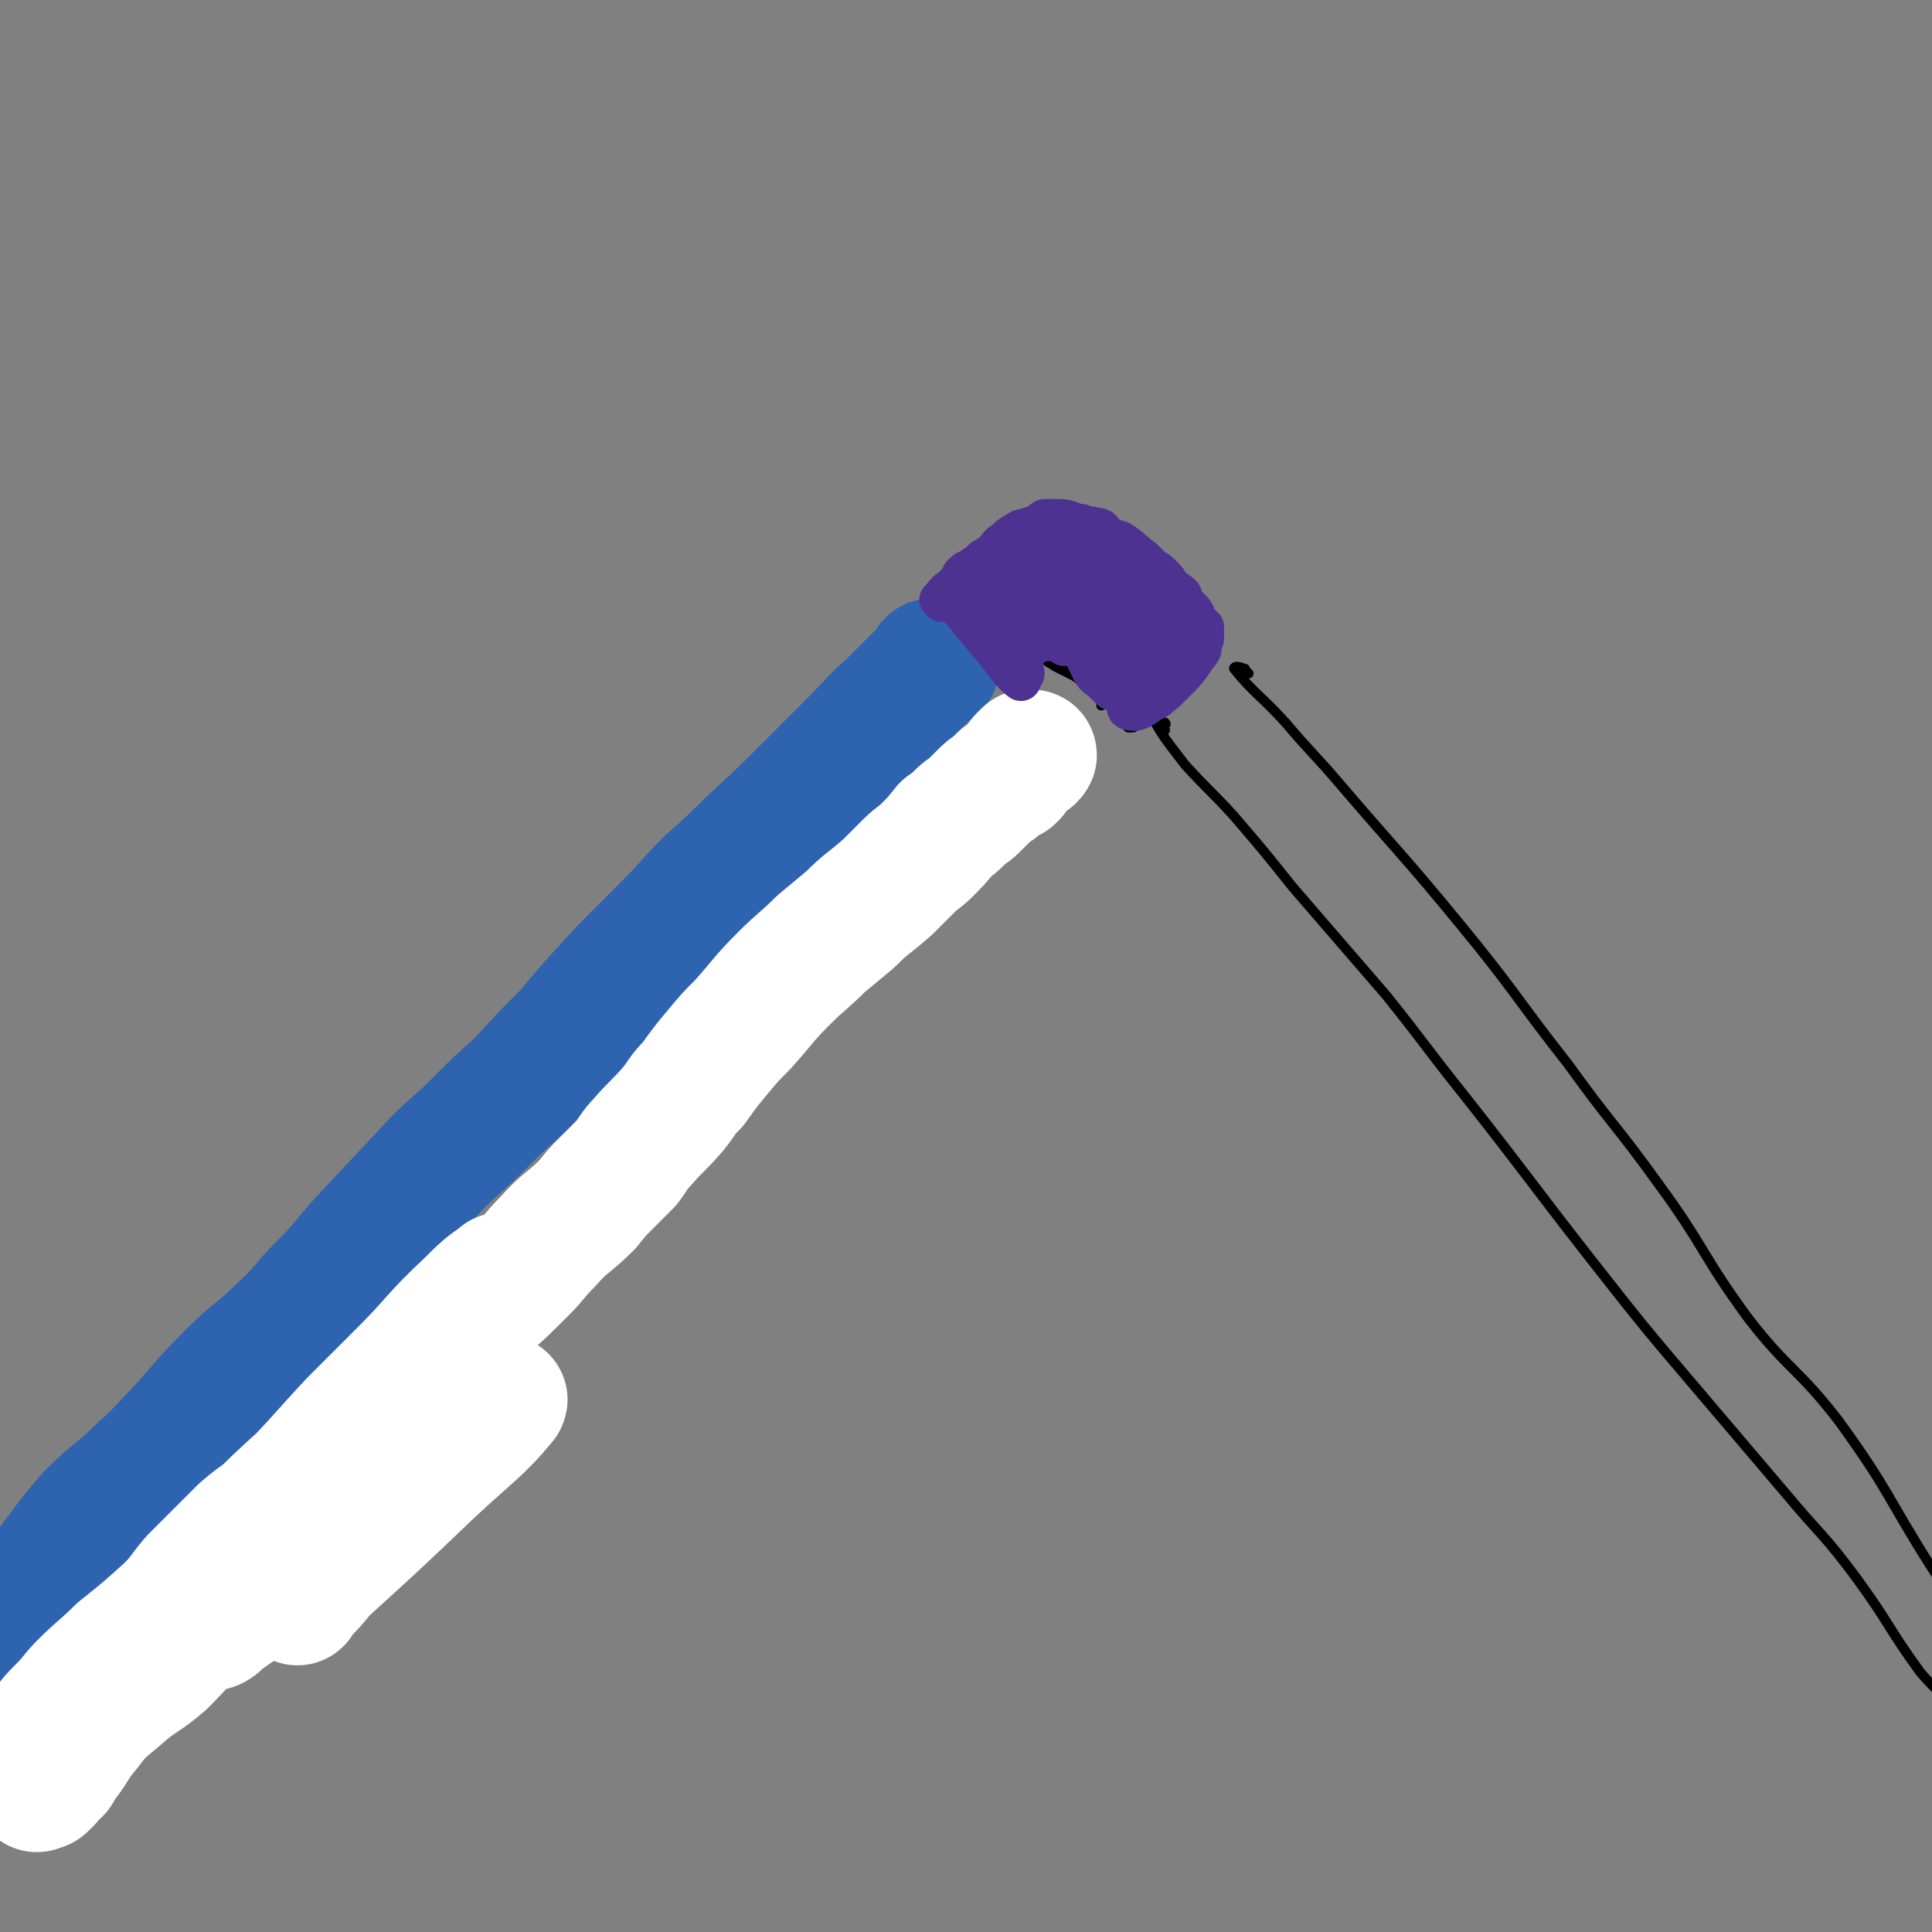 <svg viewBox='0 0 786 786' version='1.1' xmlns='http://www.w3.org/2000/svg' xmlns:xlink='http://www.w3.org/1999/xlink'><rect x="0" y="0" width="786" height="786" fill="#808080" stroke="none"/><g fill='none' stroke='#000000' stroke-width='4' stroke-linecap='round' stroke-linejoin='round'><path d='M29,596c0,0 -1,-1 -1,-1 0,0 0,0 1,1 2,1 2,2 4,2 2,0 2,-1 4,-3 10,-8 10,-8 19,-17 17,-19 16,-20 33,-39 18,-21 19,-21 37,-42 20,-22 20,-22 40,-44 20,-21 20,-21 41,-41 32,-32 32,-32 65,-63 15,-15 15,-14 30,-28 12,-11 12,-11 24,-22 11,-10 11,-10 21,-20 6,-5 6,-5 11,-10 4,-3 4,-3 8,-6 3,-2 3,-2 6,-4 2,-2 2,-2 4,-4 2,-1 2,-1 4,-2 2,-2 1,-2 3,-4 1,-1 1,-1 3,-2 1,0 1,0 2,-1 1,0 0,-1 1,-2 1,0 1,0 2,-1 1,0 1,0 1,0 1,-1 1,-1 1,-2 1,0 1,0 2,0 1,0 1,0 2,-1 0,0 0,0 1,0 0,0 -1,0 0,0 0,0 1,0 1,0 0,-1 0,-1 -1,-1 '/><path d='M393,233c0,0 -1,-1 -1,-1 0,0 1,0 1,0 1,1 1,1 1,2 2,2 2,2 4,4 4,7 4,7 8,15 4,6 4,6 8,12 0,0 0,1 0,1 -3,-2 -3,-2 -6,-4 -2,-1 -2,-1 -4,-2 -4,-4 -4,-4 -8,-9 -2,-2 -2,-2 -3,-4 -2,-5 -2,-5 -4,-9 -1,-2 0,-2 -1,-4 0,-1 0,-1 0,-1 0,0 0,0 1,0 1,0 1,0 1,0 1,0 1,0 1,-1 3,-1 3,-1 5,-3 4,-3 3,-4 7,-7 3,-2 3,-3 7,-5 3,-1 3,-1 6,-2 3,-1 3,0 7,-1 2,-1 2,-1 5,-2 4,0 4,1 7,2 3,0 3,0 6,1 4,1 4,1 7,3 3,1 3,1 5,3 3,2 3,2 5,4 4,4 4,4 8,7 3,3 3,3 7,6 3,3 3,3 6,6 2,3 2,3 5,6 1,2 1,2 3,5 1,1 1,1 1,2 1,1 0,1 1,1 0,0 1,0 1,-1 0,0 0,0 -1,-1 0,-1 0,-1 -1,-1 '/><path d='M411,273c0,0 0,-1 -1,-1 0,0 1,0 1,0 1,0 1,0 2,0 1,-1 1,-1 2,-2 3,-2 3,-2 5,-2 4,-1 4,-2 7,-2 3,0 3,0 5,1 3,1 3,1 5,3 3,2 3,2 5,5 2,2 2,3 4,5 0,1 0,1 1,3 0,0 0,0 0,1 0,0 0,0 0,0 0,0 0,0 0,0 -1,-1 -1,-1 -1,-2 -1,-1 -1,-1 -2,-2 -4,-2 -4,-3 -7,-5 -4,-2 -4,-2 -8,-4 -1,-1 -2,-1 -3,-2 0,0 0,-1 1,-1 3,1 3,2 6,3 4,3 4,3 8,6 3,3 3,3 5,6 2,1 2,1 2,3 0,0 0,0 0,1 0,0 0,0 0,0 0,0 1,0 1,-1 '/><path d='M490,265c0,-1 -1,-1 -1,-1 0,-1 0,0 1,0 0,0 0,0 0,0 -2,1 -2,1 -3,2 -1,1 -1,1 -2,1 -7,6 -7,5 -13,11 -5,4 -5,4 -9,9 -2,3 -1,4 -3,7 -1,1 -2,1 -1,2 0,0 1,0 2,0 5,-3 5,-3 9,-7 7,-5 6,-5 13,-11 5,-4 5,-4 9,-9 1,-1 2,-2 1,-2 -1,-1 -3,-1 -5,0 -5,2 -5,3 -10,7 -1,0 -2,1 -2,1 1,0 2,0 4,-1 1,-2 1,-2 2,-4 '/><path d='M417,261c0,-1 0,-2 -1,-1 -1,0 0,1 -1,3 -4,5 -4,6 -9,11 -7,9 -7,8 -14,17 -7,8 -7,7 -14,15 -9,10 -10,10 -19,20 -9,11 -9,11 -18,22 -15,17 -15,16 -30,33 -20,22 -20,22 -40,44 -14,15 -14,15 -27,30 -18,19 -18,19 -35,39 -13,15 -13,15 -27,31 -12,14 -12,14 -24,29 -14,15 -14,15 -28,31 -8,8 -8,8 -16,17 -6,7 -6,7 -13,13 -6,6 -6,6 -12,11 -3,3 -3,3 -6,5 '/><path d='M508,274c0,0 -1,-1 -1,-1 -1,-1 0,-1 -1,-1 -2,-1 -4,-1 -4,0 8,10 11,11 21,22 11,13 12,13 23,26 24,28 25,28 48,56 23,28 22,29 44,57 18,25 19,24 37,49 19,26 17,28 36,54 17,22 20,20 37,42 21,29 19,30 38,60 2,3 2,3 5,6 '/><path d='M474,297c-1,0 -1,0 -1,-1 0,-1 2,-1 1,-2 -1,0 -5,-1 -4,0 4,7 6,9 12,17 10,11 10,10 20,21 12,14 12,14 24,29 19,22 19,22 38,44 16,20 16,21 32,41 26,33 26,34 51,66 22,28 22,28 45,55 17,20 17,20 34,40 15,18 16,17 30,36 13,18 12,19 25,37 5,6 5,5 10,11 '/></g>
<g fill='none' stroke='#2D63AF' stroke-width='53' stroke-linecap='round' stroke-linejoin='round'><path d='M380,271c0,0 0,-1 -1,-1 0,0 0,1 0,1 -8,8 -8,8 -16,16 -9,8 -8,8 -17,17 -8,8 -8,8 -17,17 -11,11 -11,11 -23,22 -8,8 -8,8 -17,16 -10,10 -9,10 -19,20 -8,8 -8,8 -16,16 -12,13 -12,13 -23,26 -10,10 -10,10 -19,20 -9,8 -9,8 -17,16 -9,9 -9,8 -17,16 -15,16 -15,16 -30,32 -8,9 -8,10 -17,19 -8,8 -7,9 -16,17 -10,10 -11,9 -21,19 -11,11 -11,12 -21,23 -7,7 -7,8 -15,15 -10,10 -11,9 -21,19 -6,7 -6,7 -12,15 -7,9 -6,9 -12,17 -10,13 -10,13 -20,26 '/></g>
<g fill='none' stroke='#FFFFFF' stroke-width='53' stroke-linecap='round' stroke-linejoin='round'><path d='M121,651c0,0 0,-1 -1,-1 0,0 1,1 1,0 1,0 1,-1 2,-2 4,-4 4,-4 8,-9 22,-20 22,-20 44,-41 15,-14 20,-17 29,-28 2,-2 -4,1 -7,3 -13,8 -12,9 -24,19 -14,11 -14,12 -28,23 -15,13 -15,13 -31,26 -12,9 -12,9 -25,18 -1,2 -4,3 -4,2 4,-4 6,-7 13,-13 11,-11 12,-10 23,-21 11,-11 11,-11 22,-23 10,-11 11,-11 21,-23 5,-5 9,-10 9,-11 -1,-1 -5,3 -10,8 -13,10 -13,10 -25,21 -12,12 -13,12 -24,24 -16,17 -16,17 -31,34 -8,9 -8,10 -17,19 -8,7 -9,6 -17,13 -8,7 -8,6 -14,14 -6,7 -5,8 -11,15 -1,3 -1,2 -3,4 -2,2 -1,2 -3,3 -1,2 -1,1 -3,2 0,0 0,0 0,0 3,-3 3,-3 6,-7 1,-2 2,-2 3,-3 3,-4 3,-4 6,-8 4,-6 4,-7 9,-12 10,-11 11,-10 22,-20 10,-10 9,-11 18,-21 17,-19 17,-19 34,-37 15,-16 15,-15 29,-31 10,-11 10,-11 19,-21 11,-13 12,-13 23,-25 6,-7 7,-7 13,-14 4,-4 4,-4 7,-7 0,-1 0,-2 0,-1 -6,4 -7,5 -13,11 -14,13 -13,14 -27,28 -10,10 -10,10 -20,20 -14,15 -14,16 -29,31 -7,7 -8,6 -16,13 -10,10 -10,10 -20,20 -5,6 -5,7 -10,12 -10,9 -10,9 -20,17 -7,7 -8,7 -15,14 -4,4 -4,5 -8,9 -4,4 -4,4 -7,8 -5,6 -5,6 -9,12 0,0 0,0 0,0 0,1 0,0 0,0 -1,0 0,1 0,0 5,-4 5,-4 10,-10 5,-5 4,-6 9,-11 6,-6 6,-6 13,-11 10,-10 10,-10 20,-19 8,-8 7,-8 15,-16 13,-13 12,-14 25,-26 11,-11 11,-11 22,-21 8,-7 8,-7 16,-14 10,-10 10,-10 20,-19 7,-7 7,-7 14,-13 6,-6 6,-5 11,-11 5,-5 5,-5 10,-11 9,-8 9,-8 18,-17 5,-5 4,-5 10,-11 7,-8 8,-7 16,-15 4,-5 4,-5 8,-9 4,-4 4,-4 8,-8 3,-4 3,-5 6,-8 6,-7 7,-7 13,-14 4,-5 3,-5 8,-10 5,-7 5,-7 10,-13 5,-6 5,-6 10,-11 9,-10 8,-10 17,-19 7,-7 8,-7 15,-14 6,-5 6,-5 12,-10 7,-7 7,-6 15,-13 4,-4 4,-4 9,-9 3,-3 4,-3 7,-6 4,-4 4,-4 8,-9 3,-2 3,-2 6,-5 2,-2 3,-2 5,-4 2,-2 2,-2 4,-4 2,-2 2,-2 5,-4 1,-1 1,-1 3,-3 1,0 1,0 1,0 1,-1 1,-1 2,-1 0,0 0,0 0,0 1,-1 1,-1 1,-1 0,-1 0,-1 0,-1 1,-1 1,-1 1,-1 1,-2 2,-2 3,-4 0,0 0,0 0,0 1,-1 1,-1 2,-2 0,0 0,0 0,0 0,0 1,0 1,0 1,0 1,0 0,1 0,0 0,-1 -1,-1 '/></g>
<g fill='none' stroke='#4D3292' stroke-width='16' stroke-linecap='round' stroke-linejoin='round'><path d='M390,244c0,0 -1,0 -1,-1 0,0 0,1 0,1 0,1 -1,1 -1,1 2,3 3,3 5,6 5,6 5,6 10,12 6,7 7,10 12,14 1,1 1,-2 0,-4 -2,-6 -1,-6 -4,-12 -5,-9 -6,-9 -12,-17 -3,-5 -3,-4 -7,-9 0,-1 -1,-2 -1,-1 1,3 1,5 4,10 3,7 3,8 7,14 4,7 3,8 9,14 2,2 6,4 6,2 0,-2 -2,-5 -5,-9 -4,-6 -5,-6 -10,-12 -3,-4 -4,-5 -7,-9 0,-1 0,0 0,1 3,5 3,5 5,10 2,2 2,2 4,5 '/><path d='M394,233c0,0 0,-1 -1,-1 0,0 1,0 1,0 0,1 -1,1 -2,2 0,1 -1,1 -1,2 -2,2 -3,2 -4,5 0,0 1,1 1,0 1,0 1,-1 2,-2 1,0 1,-1 1,-1 -1,0 -2,0 -4,1 -3,2 -3,3 -5,5 0,0 1,1 1,1 3,-4 3,-5 7,-9 1,-1 1,-2 2,-3 3,-2 3,-2 6,-4 2,-2 2,-2 4,-3 3,-2 3,-3 5,-5 3,-2 3,-3 7,-5 1,-1 2,-1 3,-1 2,-1 2,-1 4,-1 2,-1 2,-2 4,-3 2,0 2,0 5,0 3,0 3,0 6,1 2,1 2,1 4,1 2,1 2,1 4,1 2,1 2,0 4,1 2,2 2,3 4,4 2,1 2,0 4,1 3,2 3,2 5,4 2,1 2,2 4,3 2,2 2,2 4,4 2,1 2,1 4,3 2,2 2,2 3,4 2,2 3,2 5,4 1,2 0,2 1,3 2,2 2,2 3,3 2,2 1,2 2,4 0,1 1,1 1,1 0,1 0,1 1,1 0,0 0,0 0,0 1,1 1,1 1,1 0,0 0,0 0,1 0,1 0,1 0,2 0,1 0,1 0,1 0,1 0,1 0,1 -3,2 -3,1 -5,3 -2,1 -3,1 -5,2 -4,3 -4,3 -7,5 -5,4 -5,3 -9,7 -3,4 -3,4 -5,8 -1,2 -1,4 0,4 3,1 5,0 9,-3 5,-3 5,-3 10,-8 5,-5 5,-5 9,-11 2,-2 3,-4 1,-4 -3,1 -5,3 -9,7 -4,4 -5,4 -8,10 -1,2 -1,4 -1,5 0,0 2,-1 2,-2 1,-1 0,-1 0,-2 0,-2 0,-2 -1,-4 -2,-1 -2,-1 -4,-2 -4,-1 -4,0 -8,-1 -3,-1 -3,-1 -5,-2 -3,-1 -3,-1 -6,-2 -2,-1 -2,-1 -4,-3 -2,-1 -1,-2 -2,-3 -1,-1 -2,-2 -2,-1 1,3 1,4 3,8 2,4 2,4 5,6 2,2 2,2 4,4 0,0 1,0 1,0 -1,-1 -1,-2 -2,-3 -1,-2 -1,-2 -2,-3 -3,-3 -3,-4 -5,-6 -4,-3 -4,-4 -7,-6 -2,-1 -3,-1 -5,-2 -3,0 -3,-1 -5,0 -3,0 -3,0 -5,1 -2,1 -2,0 -3,2 -2,1 -2,1 -3,3 -1,0 -1,0 -2,1 0,0 0,0 0,0 1,-3 1,-3 2,-5 2,-5 2,-5 4,-10 1,-7 2,-8 2,-15 0,-5 0,-5 -1,-10 -1,-2 -2,-3 -4,-4 -1,0 -2,2 -2,4 -1,4 -1,5 -1,9 -1,5 -1,6 -1,10 0,1 -1,-1 -1,-1 -1,-8 -1,-8 -1,-16 0,-2 0,-2 0,-3 0,-1 1,-3 1,-2 -1,1 -1,2 -1,5 -1,7 -2,8 -2,13 0,1 1,1 2,0 3,-3 3,-4 5,-8 4,-5 3,-5 7,-9 0,-1 1,-1 1,0 -1,4 -1,4 -2,9 -1,7 -1,8 -2,15 0,1 1,3 1,2 4,-4 5,-5 8,-11 5,-7 5,-7 9,-15 3,-4 4,-8 4,-8 0,0 -1,4 -2,8 -5,15 -6,15 -9,30 0,3 1,7 2,7 2,-1 3,-5 6,-10 3,-7 3,-8 6,-15 2,-5 2,-6 5,-9 0,-1 1,0 1,1 0,4 -1,5 -2,9 -2,9 -3,9 -4,18 0,2 0,4 1,4 2,-2 3,-4 5,-8 3,-7 3,-7 6,-13 2,-4 3,-5 4,-8 1,0 0,1 -1,2 -2,4 -2,4 -3,8 -3,10 -3,10 -5,20 -1,3 -2,5 -2,6 1,0 3,-2 5,-4 4,-7 4,-7 8,-14 3,-5 3,-5 5,-9 1,-1 1,-1 1,-1 -2,4 -3,4 -4,9 -3,8 -3,8 -4,16 -1,1 -1,2 0,2 1,0 2,-1 3,-2 5,-5 5,-7 10,-11 0,0 0,1 1,2 1,3 1,3 1,7 1,1 1,2 1,2 0,0 1,-1 1,-2 -1,-3 -1,-3 -2,-5 -3,-6 -3,-6 -6,-11 -6,-8 -6,-8 -12,-15 -4,-5 -4,-5 -9,-9 -3,-3 -5,-6 -6,-5 0,0 2,3 4,5 6,7 6,7 13,13 6,4 9,5 13,7 1,0 -2,-1 -3,-1 -6,-3 -6,-3 -11,-5 -8,-4 -7,-5 -14,-9 -4,-2 -6,-5 -8,-5 -1,1 0,4 1,7 1,2 2,4 2,4 -1,-3 0,-6 -2,-10 -2,-3 -3,-4 -6,-4 -3,0 -5,1 -6,3 0,2 2,3 3,6 '/></g>
</svg>